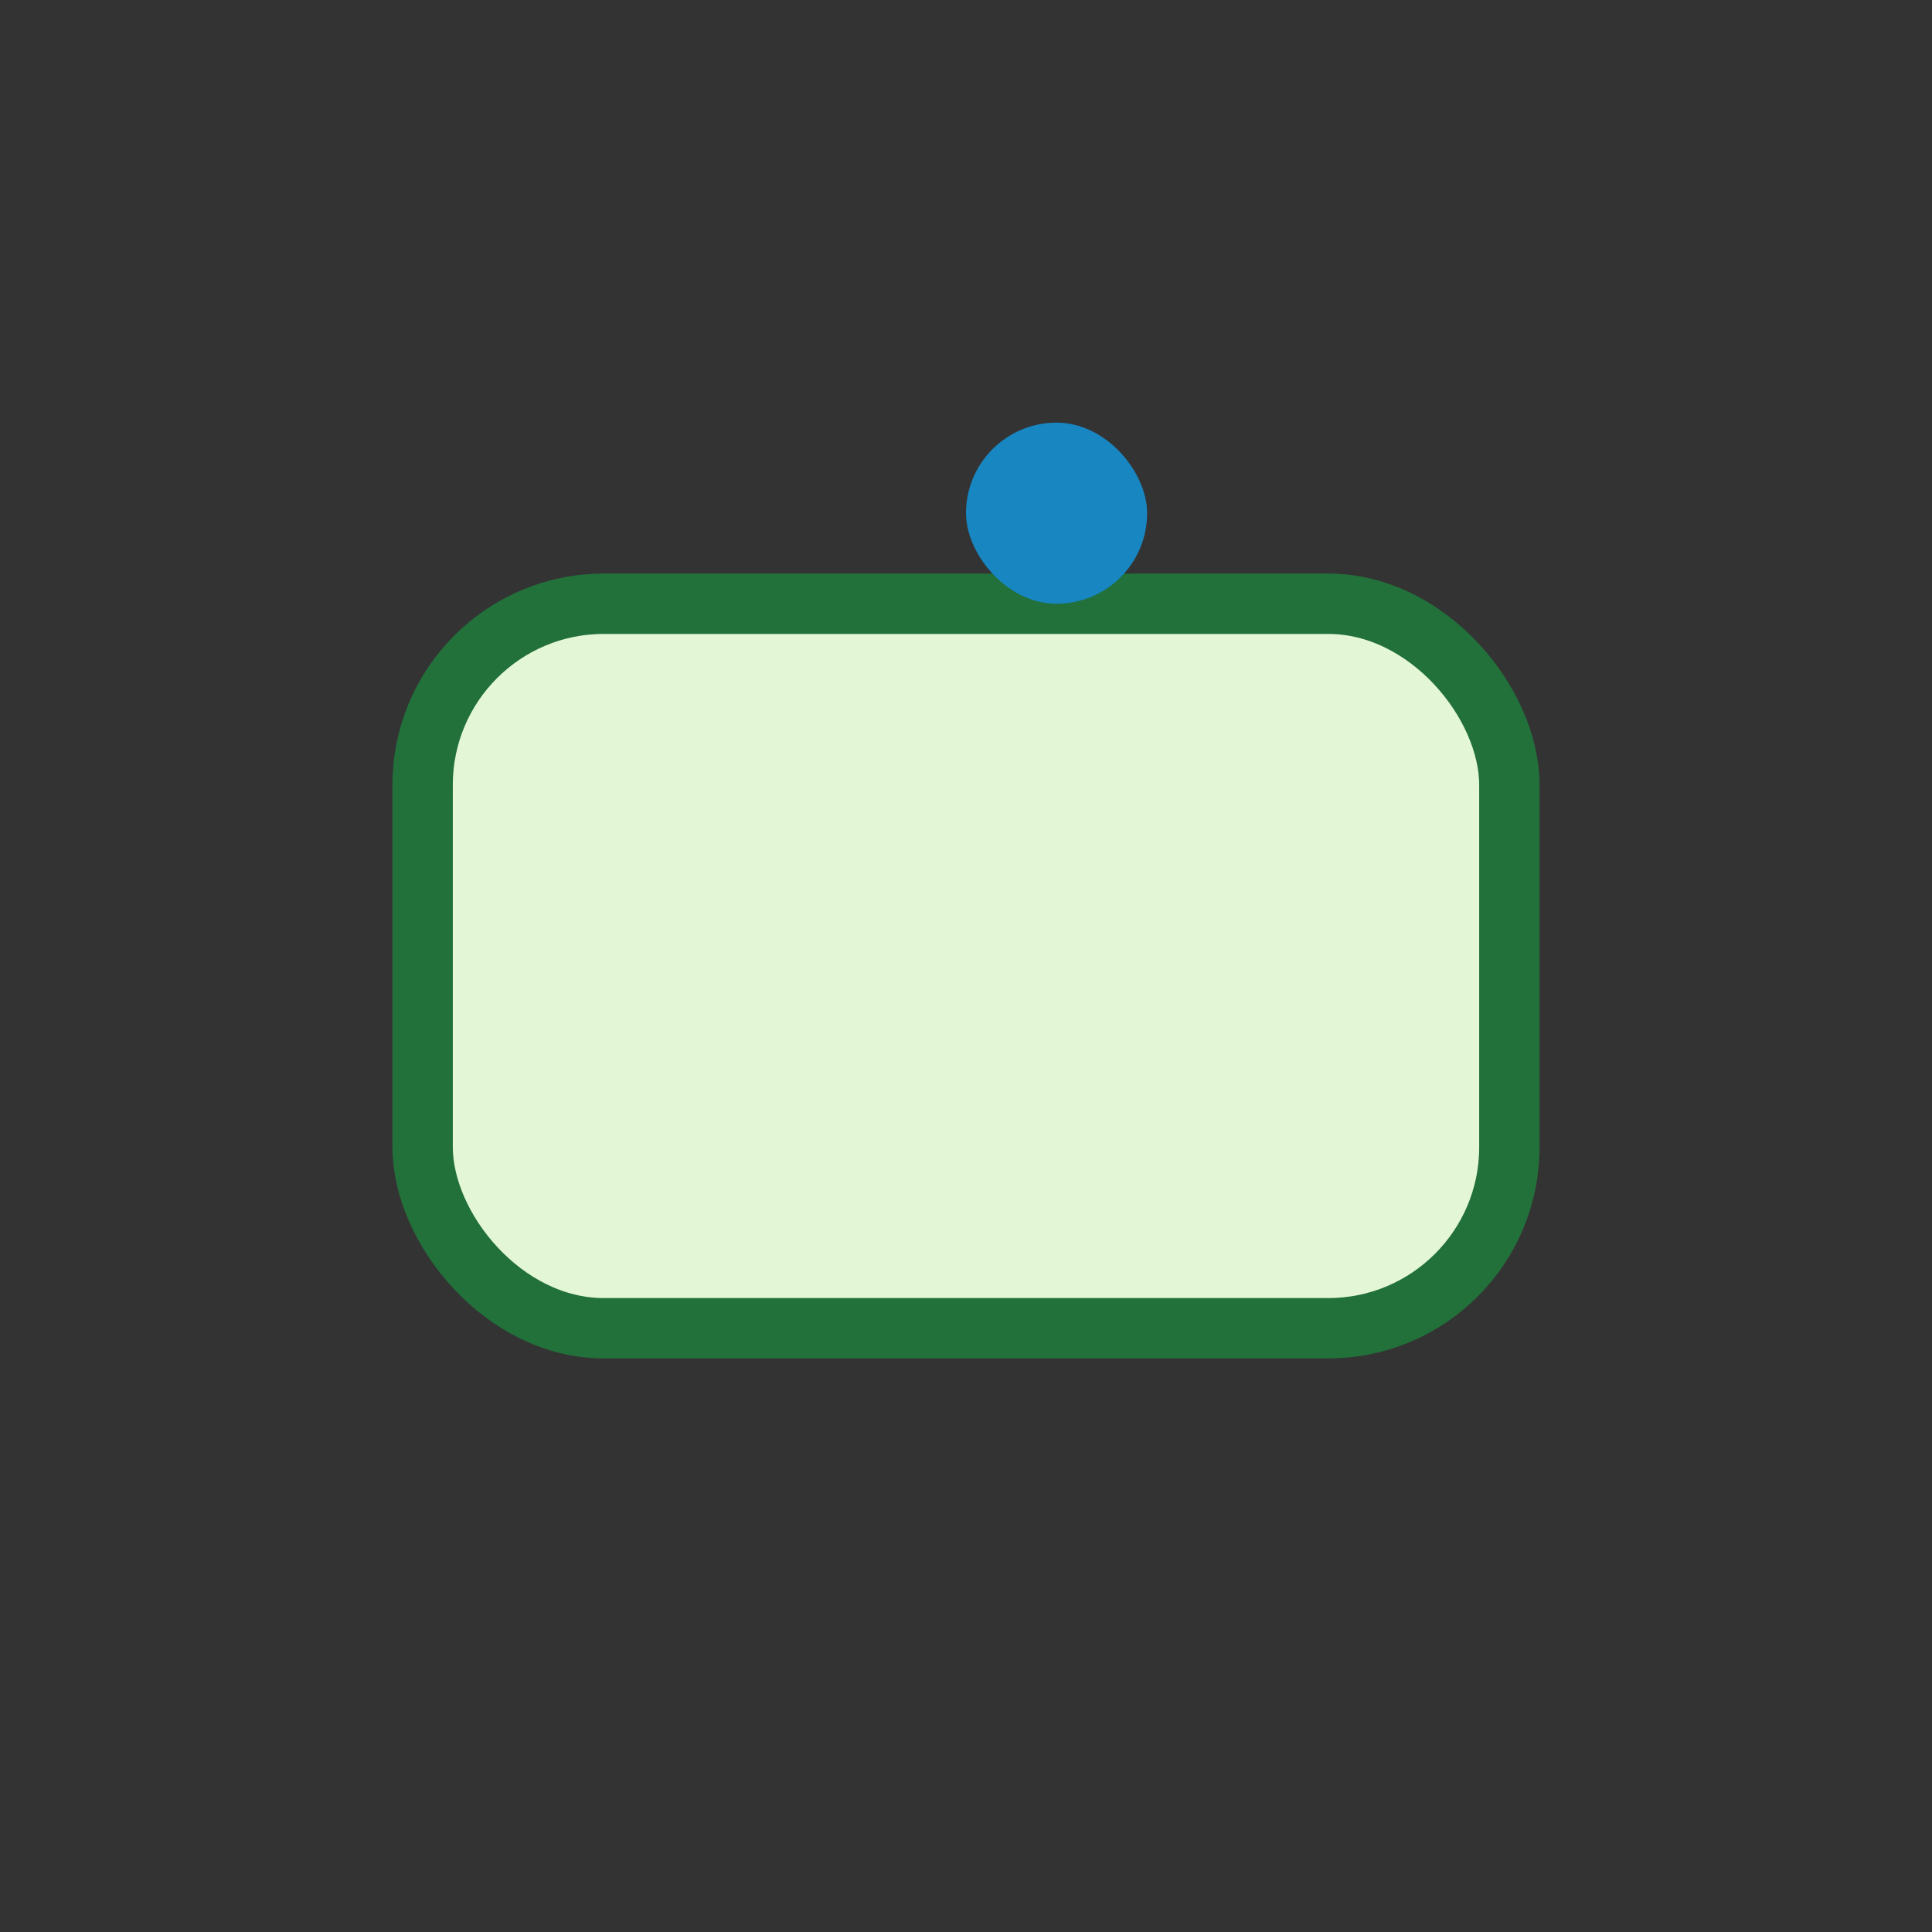 <?xml version="1.0" encoding="UTF-8"?>
<svg xmlns="http://www.w3.org/2000/svg" width="32" height="32" viewBox="0 0 32 32"><rect x="0" y="0" width="32" height="32" fill="#333333" stroke="none"/><rect x="7" y="10" width="18" height="12" rx="3" fill="#E3F7D6" stroke="#22703A"/><rect x="16" y="7" width="3" height="3" rx="1.5" fill="#1786C1"/></svg>
